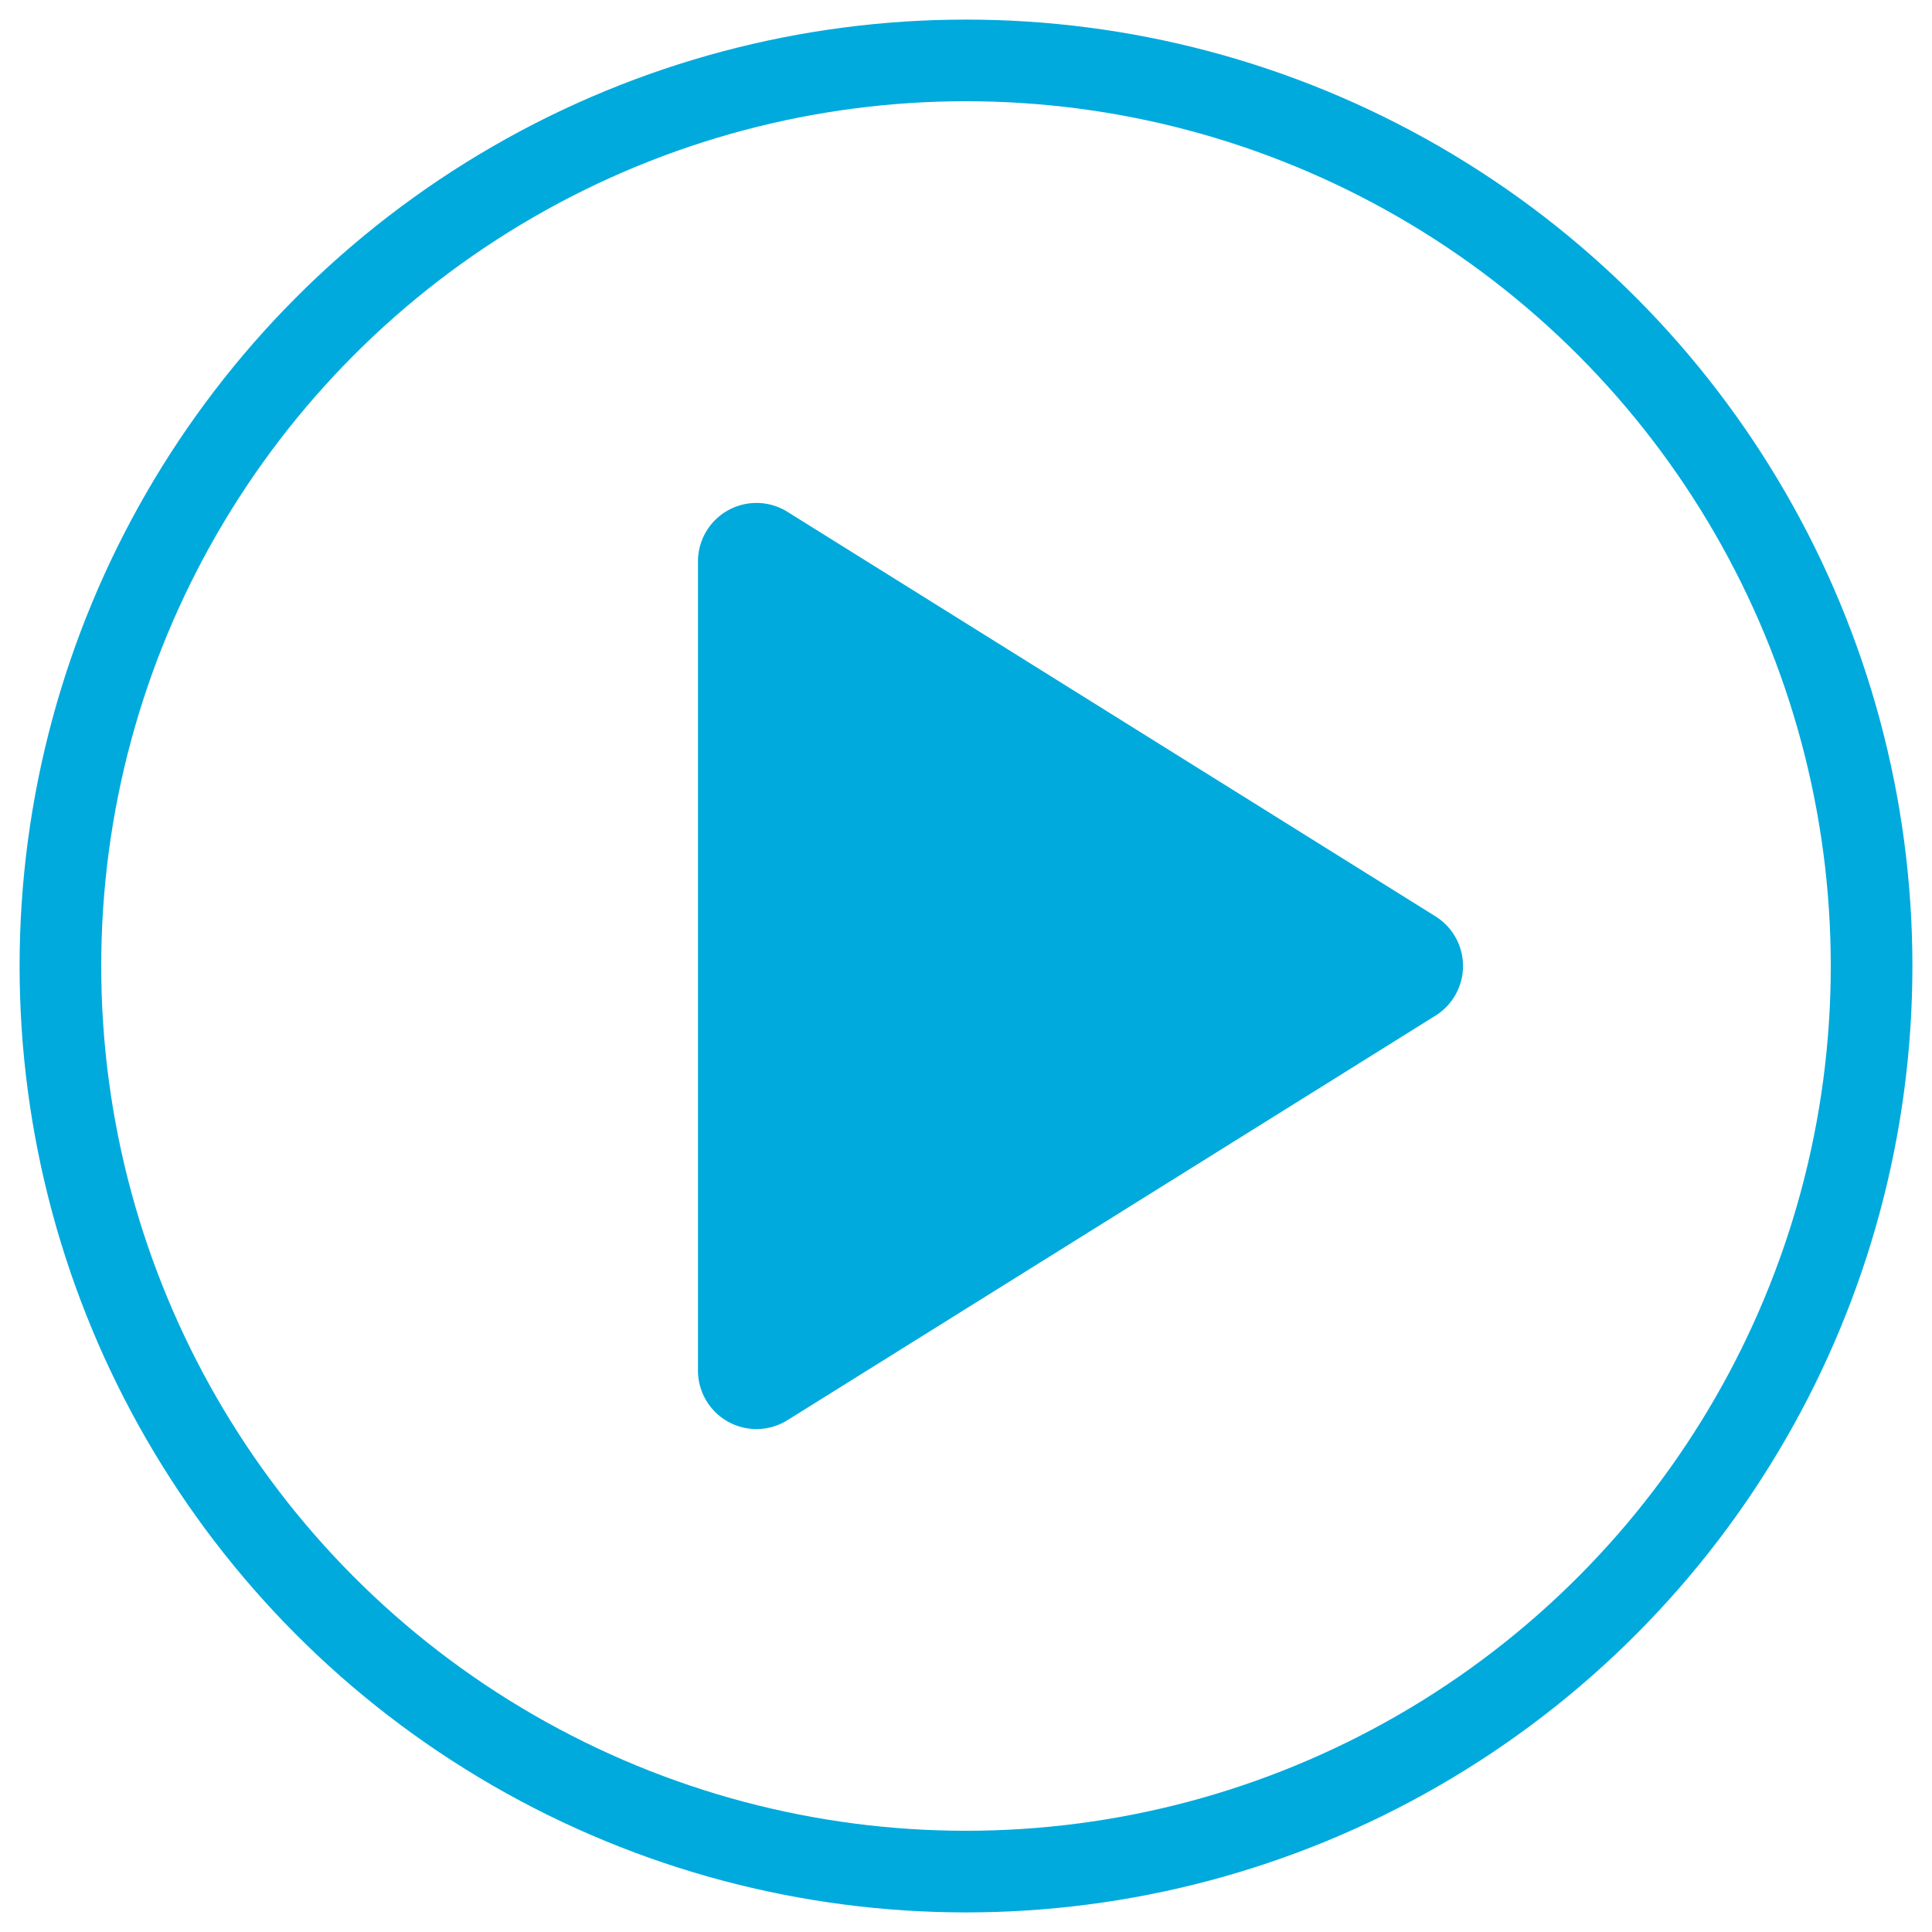 <svg xmlns="http://www.w3.org/2000/svg" viewBox="0 0 71 71"><defs><style>.cls-1{fill:#0ad;}.cls-2{fill:none;stroke:#0ad;stroke-miterlimit:10;stroke-width:3px;}</style></defs><title>play-ic</title><g id="Layer_3" data-name="Layer 3"><path class="cls-1" d="M28.94,52.19,52.76,37.32a2.15,2.15,0,0,0,0-3.64L28.94,18.81a2.15,2.15,0,0,0-3.29,1.82V50.37A2.15,2.15,0,0,0,28.94,52.19Z"/><circle class="cls-2" cx="35.5" cy="35.5" r="33.28"/></g></svg>